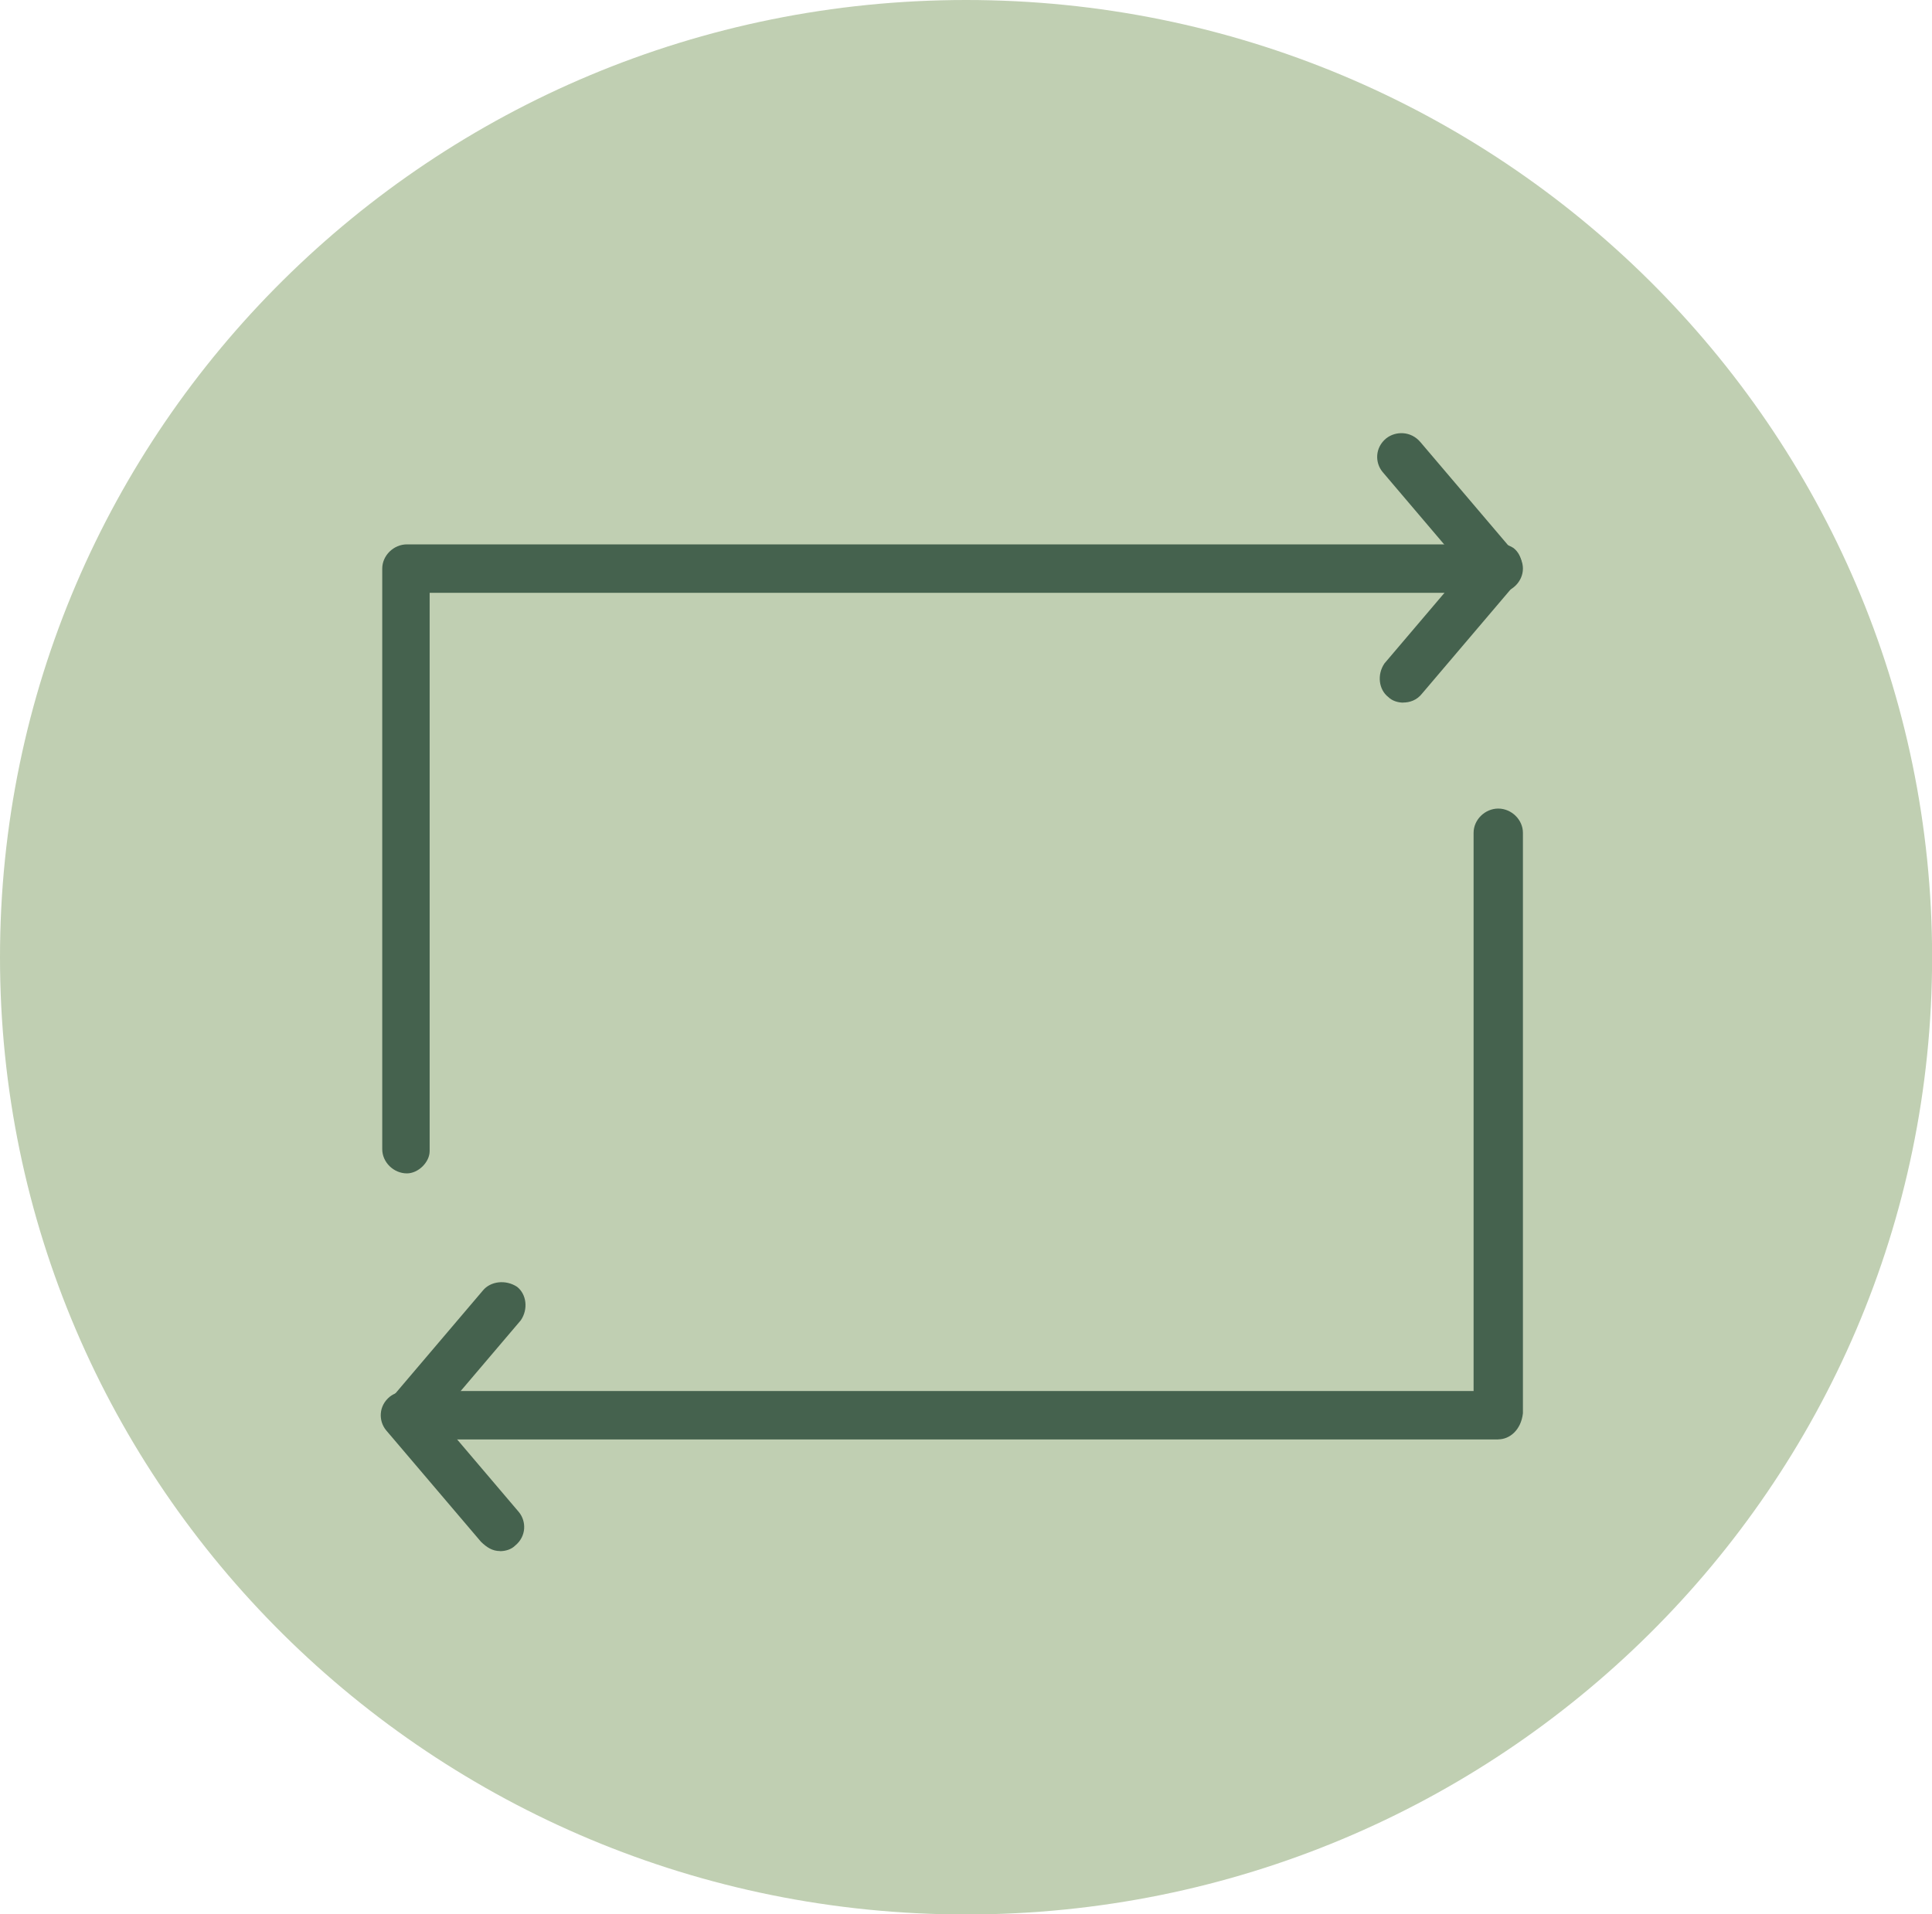<svg width="111" height="110" viewBox="0 0 111 110" fill="none" xmlns="http://www.w3.org/2000/svg">
<g clip-path="url(#clip0_293_56)">
<path d="M55.503 110.006C86.156 110.006 111.006 85.38 111.006 55.003C111.006 24.626 86.156 0 55.503 0C24.849 0 0 24.626 0 55.003C0 85.38 24.849 110.006 55.503 110.006Z" fill="#C0CFB2"/>
<g clip-path="url(#clip1_293_56)">
<path d="M23.378 67.423C22.615 67.423 21.961 66.781 21.961 66.032V32.671C21.961 31.922 22.615 31.28 23.378 31.28H86.08C86.843 31.28 87.497 31.922 87.497 32.671C87.497 33.421 86.843 34.063 86.08 34.063H24.685V66.14C24.685 66.781 24.032 67.423 23.378 67.423Z" fill="#45624E"/>
<path d="M85.971 34.063C85.535 34.063 85.208 33.847 84.882 33.529L79.427 27.111C78.991 26.577 78.991 25.72 79.645 25.186C80.19 24.76 81.061 24.76 81.606 25.402L87.061 31.819C87.497 32.353 87.497 33.211 86.843 33.745C86.625 33.96 86.298 34.063 85.971 34.063Z" fill="#45624E"/>
<path d="M80.63 40.373C80.303 40.373 79.976 40.265 79.758 40.049C79.213 39.623 79.105 38.765 79.54 38.123L84.995 31.706C85.431 31.172 86.303 31.064 86.957 31.49C87.502 31.916 87.611 32.773 87.175 33.415L81.72 39.833C81.393 40.259 80.957 40.367 80.63 40.367V40.373Z" fill="#45624E"/>
<path d="M86.08 82.712H23.378C22.615 82.712 21.961 82.07 21.961 81.321C21.961 80.571 22.615 79.929 23.378 79.929H84.663V47.852C84.663 47.102 85.317 46.461 86.08 46.461C86.843 46.461 87.497 47.102 87.497 47.852V81.207C87.388 82.172 86.734 82.706 86.08 82.706V82.712Z" fill="#45624E"/>
<path d="M28.723 89.124C28.287 89.124 27.96 88.908 27.633 88.59L22.179 82.178C21.743 81.644 21.743 80.787 22.397 80.253C22.942 79.827 23.814 79.827 24.358 80.469L29.813 86.886C30.249 87.42 30.249 88.278 29.595 88.812C29.377 89.028 29.05 89.13 28.723 89.13V89.124Z" fill="#45624E"/>
<path d="M23.378 82.814C23.051 82.814 22.724 82.706 22.506 82.496C21.962 82.07 21.853 81.213 22.288 80.571L27.743 74.153C28.179 73.619 29.051 73.511 29.705 73.938C30.25 74.363 30.359 75.221 29.923 75.863L24.468 82.281C24.141 82.604 23.705 82.814 23.378 82.814Z" fill="#45624E"/>
</g>
</g>
<defs>
<clipPath id="clip0_293_56">
<rect width="111" height="110" fill="white"/>
</clipPath>
<clipPath id="clip1_293_56">
<rect width="65.628" height="64.234" fill="white" transform="translate(21.875 24.891)"/>
</clipPath>
</defs>
</svg>
